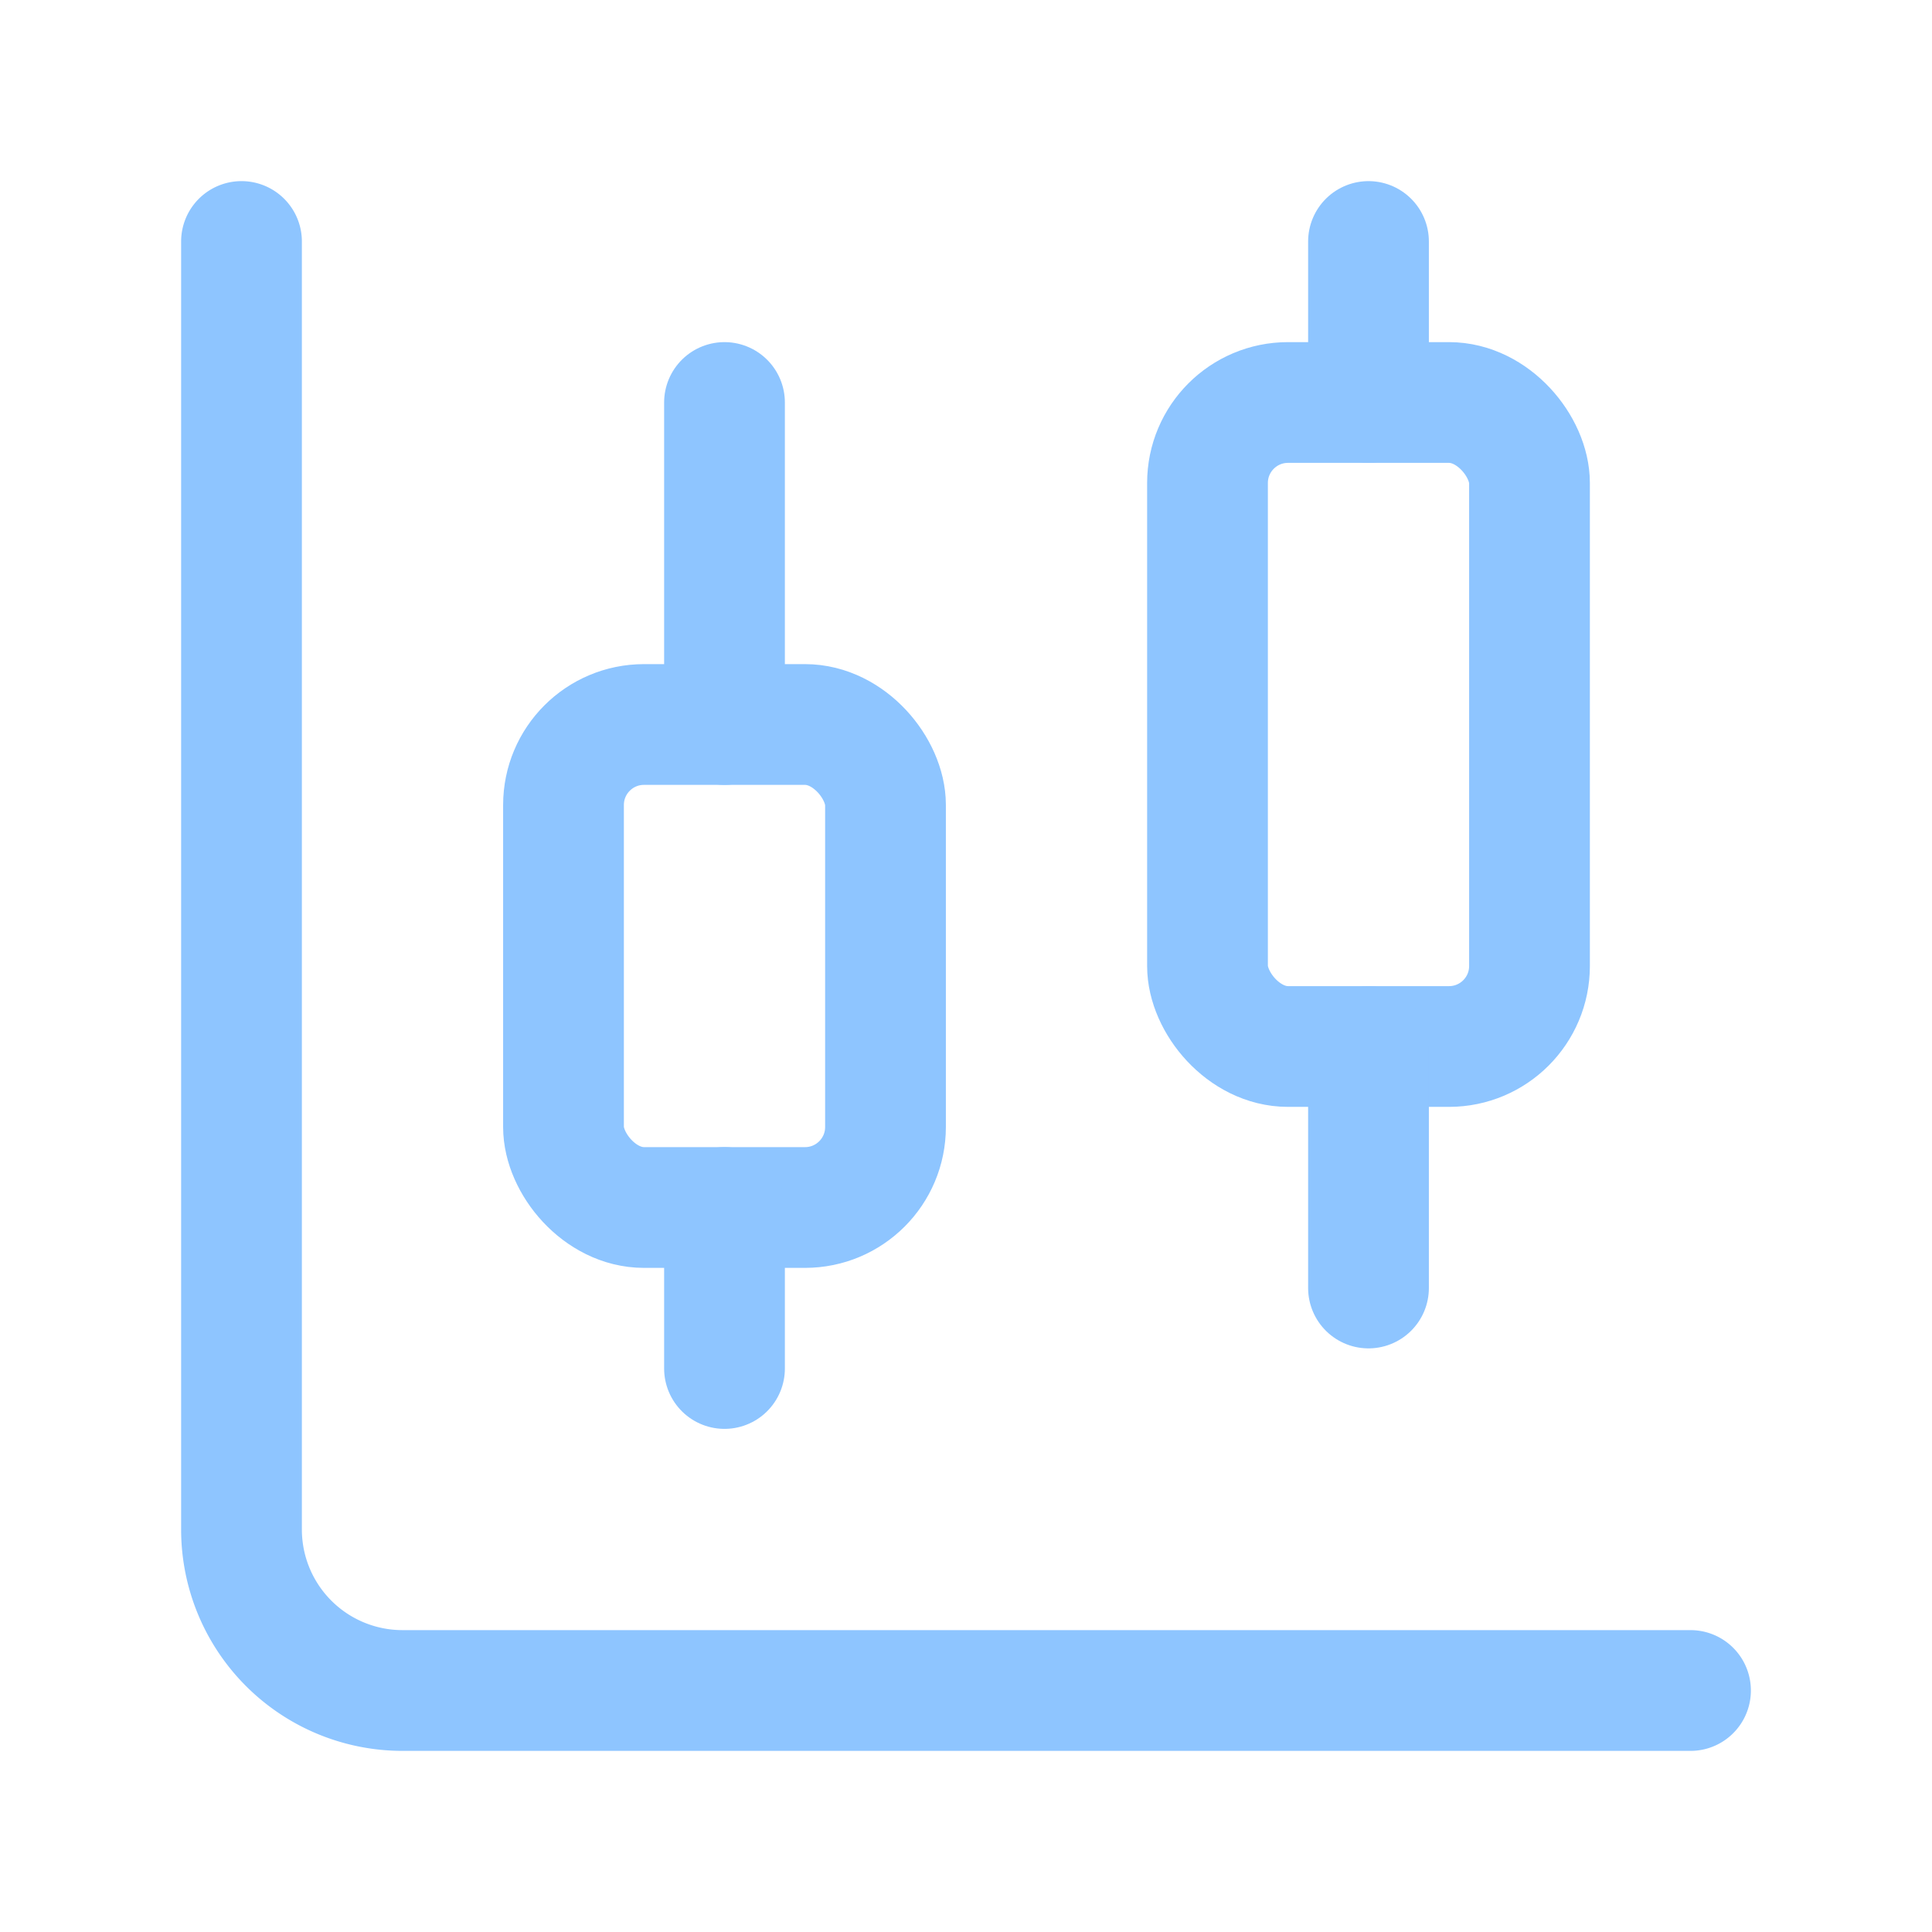 <svg xmlns="http://www.w3.org/2000/svg" width="24" height="24" viewBox="0 0 24 24" fill="none"
  stroke="#8ec5ff" stroke-width="1.5" stroke-linecap="round" stroke-linejoin="round"
  class="lucide lucide-chart-candlestick-icon lucide-chart-candlestick">
  <path d="M9 5v4" />
  <rect width="4" height="6" x="7" y="9" rx="1" />
  <path d="M9 15v2" />
  <path d="M17 3v2" />
  <rect width="4" height="8" x="15" y="5" rx="1" />
  <path d="M17 13v3" />
  <path d="M3 3v16a2 2 0 0 0 2 2h16" />
</svg>